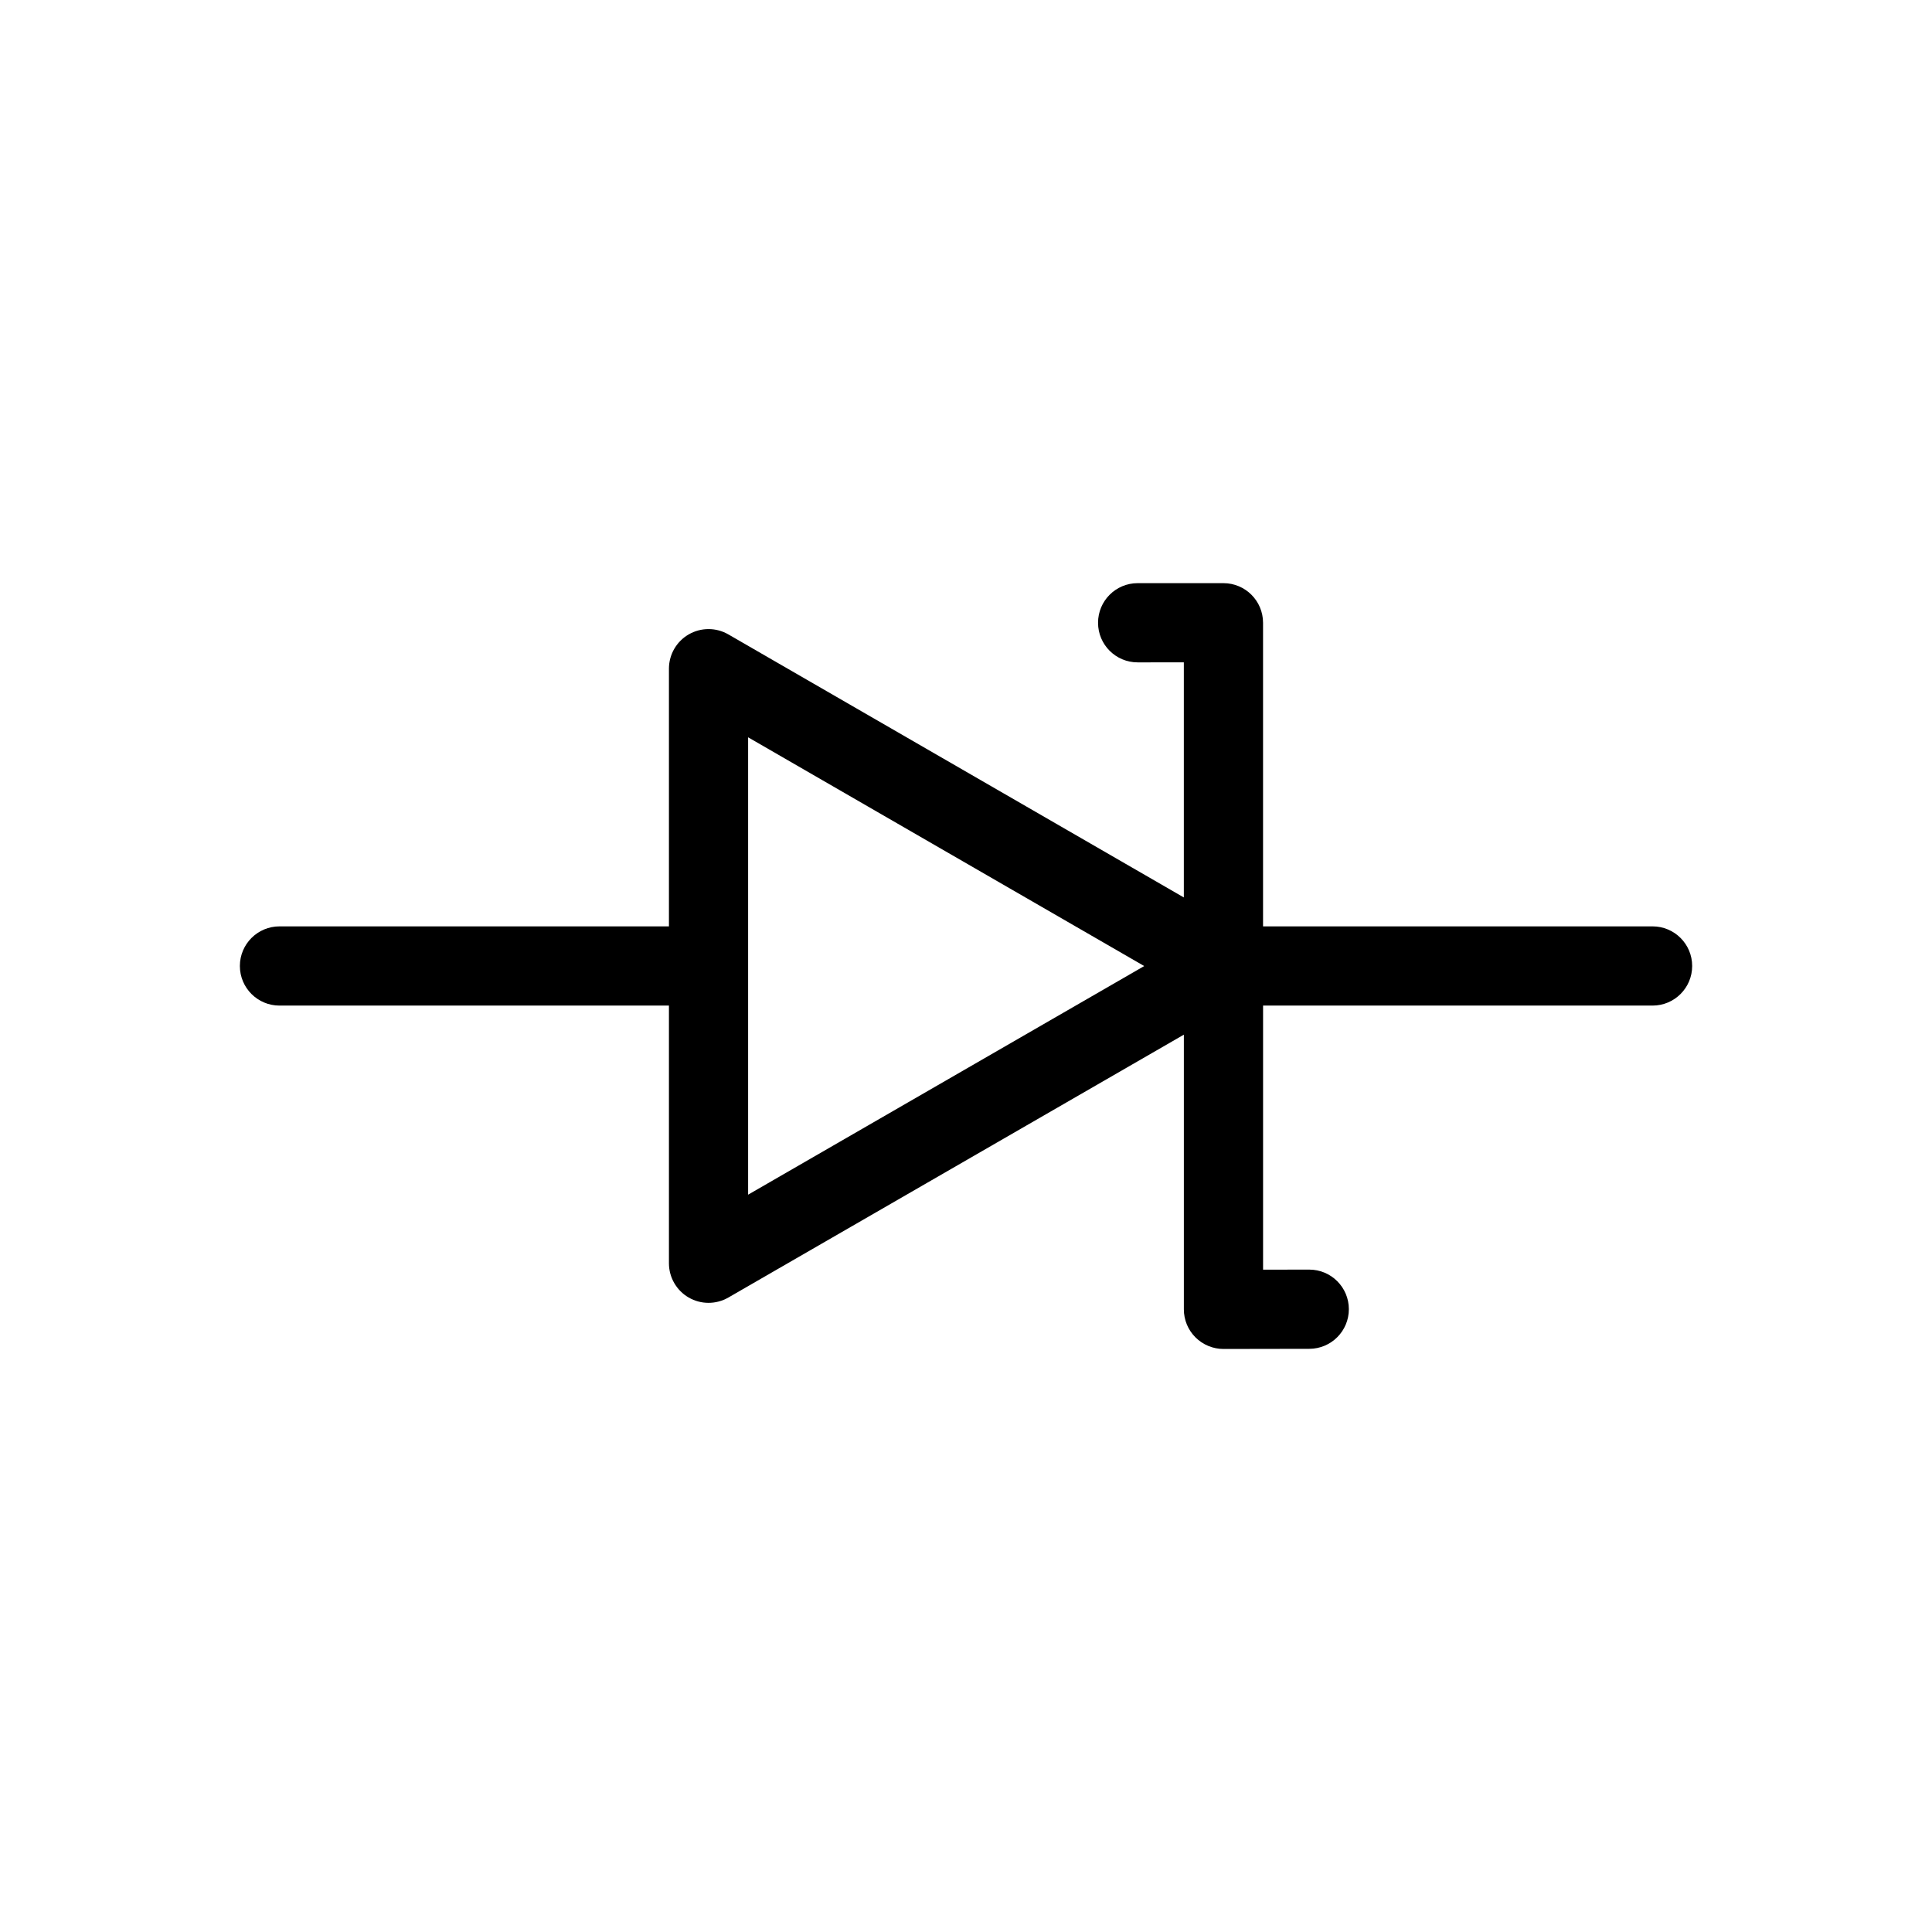 <?xml version="1.0" encoding="UTF-8"?>
<!-- Uploaded to: ICON Repo, www.iconrepo.com, Generator: ICON Repo Mixer Tools -->
<svg fill="#000000" width="800px" height="800px" version="1.1" viewBox="144 144 512 512" xmlns="http://www.w3.org/2000/svg">
 <path d="m581.94 389.5h-103.22v-80.461c0-5.797-4.695-10.496-10.496-10.496h-22.734c-5.801 0-10.496 4.699-10.496 10.496s4.695 10.496 10.496 10.496l12.238-0.004v62.301l-120.71-69.711c-3.25-1.875-7.246-1.875-10.496 0s-5.246 5.34-5.246 9.09v68.289h-103.21c-5.797 0-10.496 4.699-10.496 10.496s4.699 10.496 10.496 10.496h103.21v68.285c0 3.75 2 7.215 5.246 9.09 1.625 0.934 3.434 1.402 5.246 1.402 1.809 0 3.625-0.473 5.246-1.402l120.72-69.668v72.797c0 2.789 1.105 5.465 3.086 7.43 1.969 1.957 4.633 3.066 7.41 3.066h0.02l22.734-0.039c5.793-0.012 10.484-4.715 10.477-10.516-0.012-5.793-4.703-10.477-10.496-10.477h-0.02l-12.219 0.016v-69.984h103.22c5.801 0 10.496-4.699 10.496-10.496s-4.695-10.496-10.496-10.496zm-239.68 71.102v-121.21l104.97 60.621z"/>
</svg>